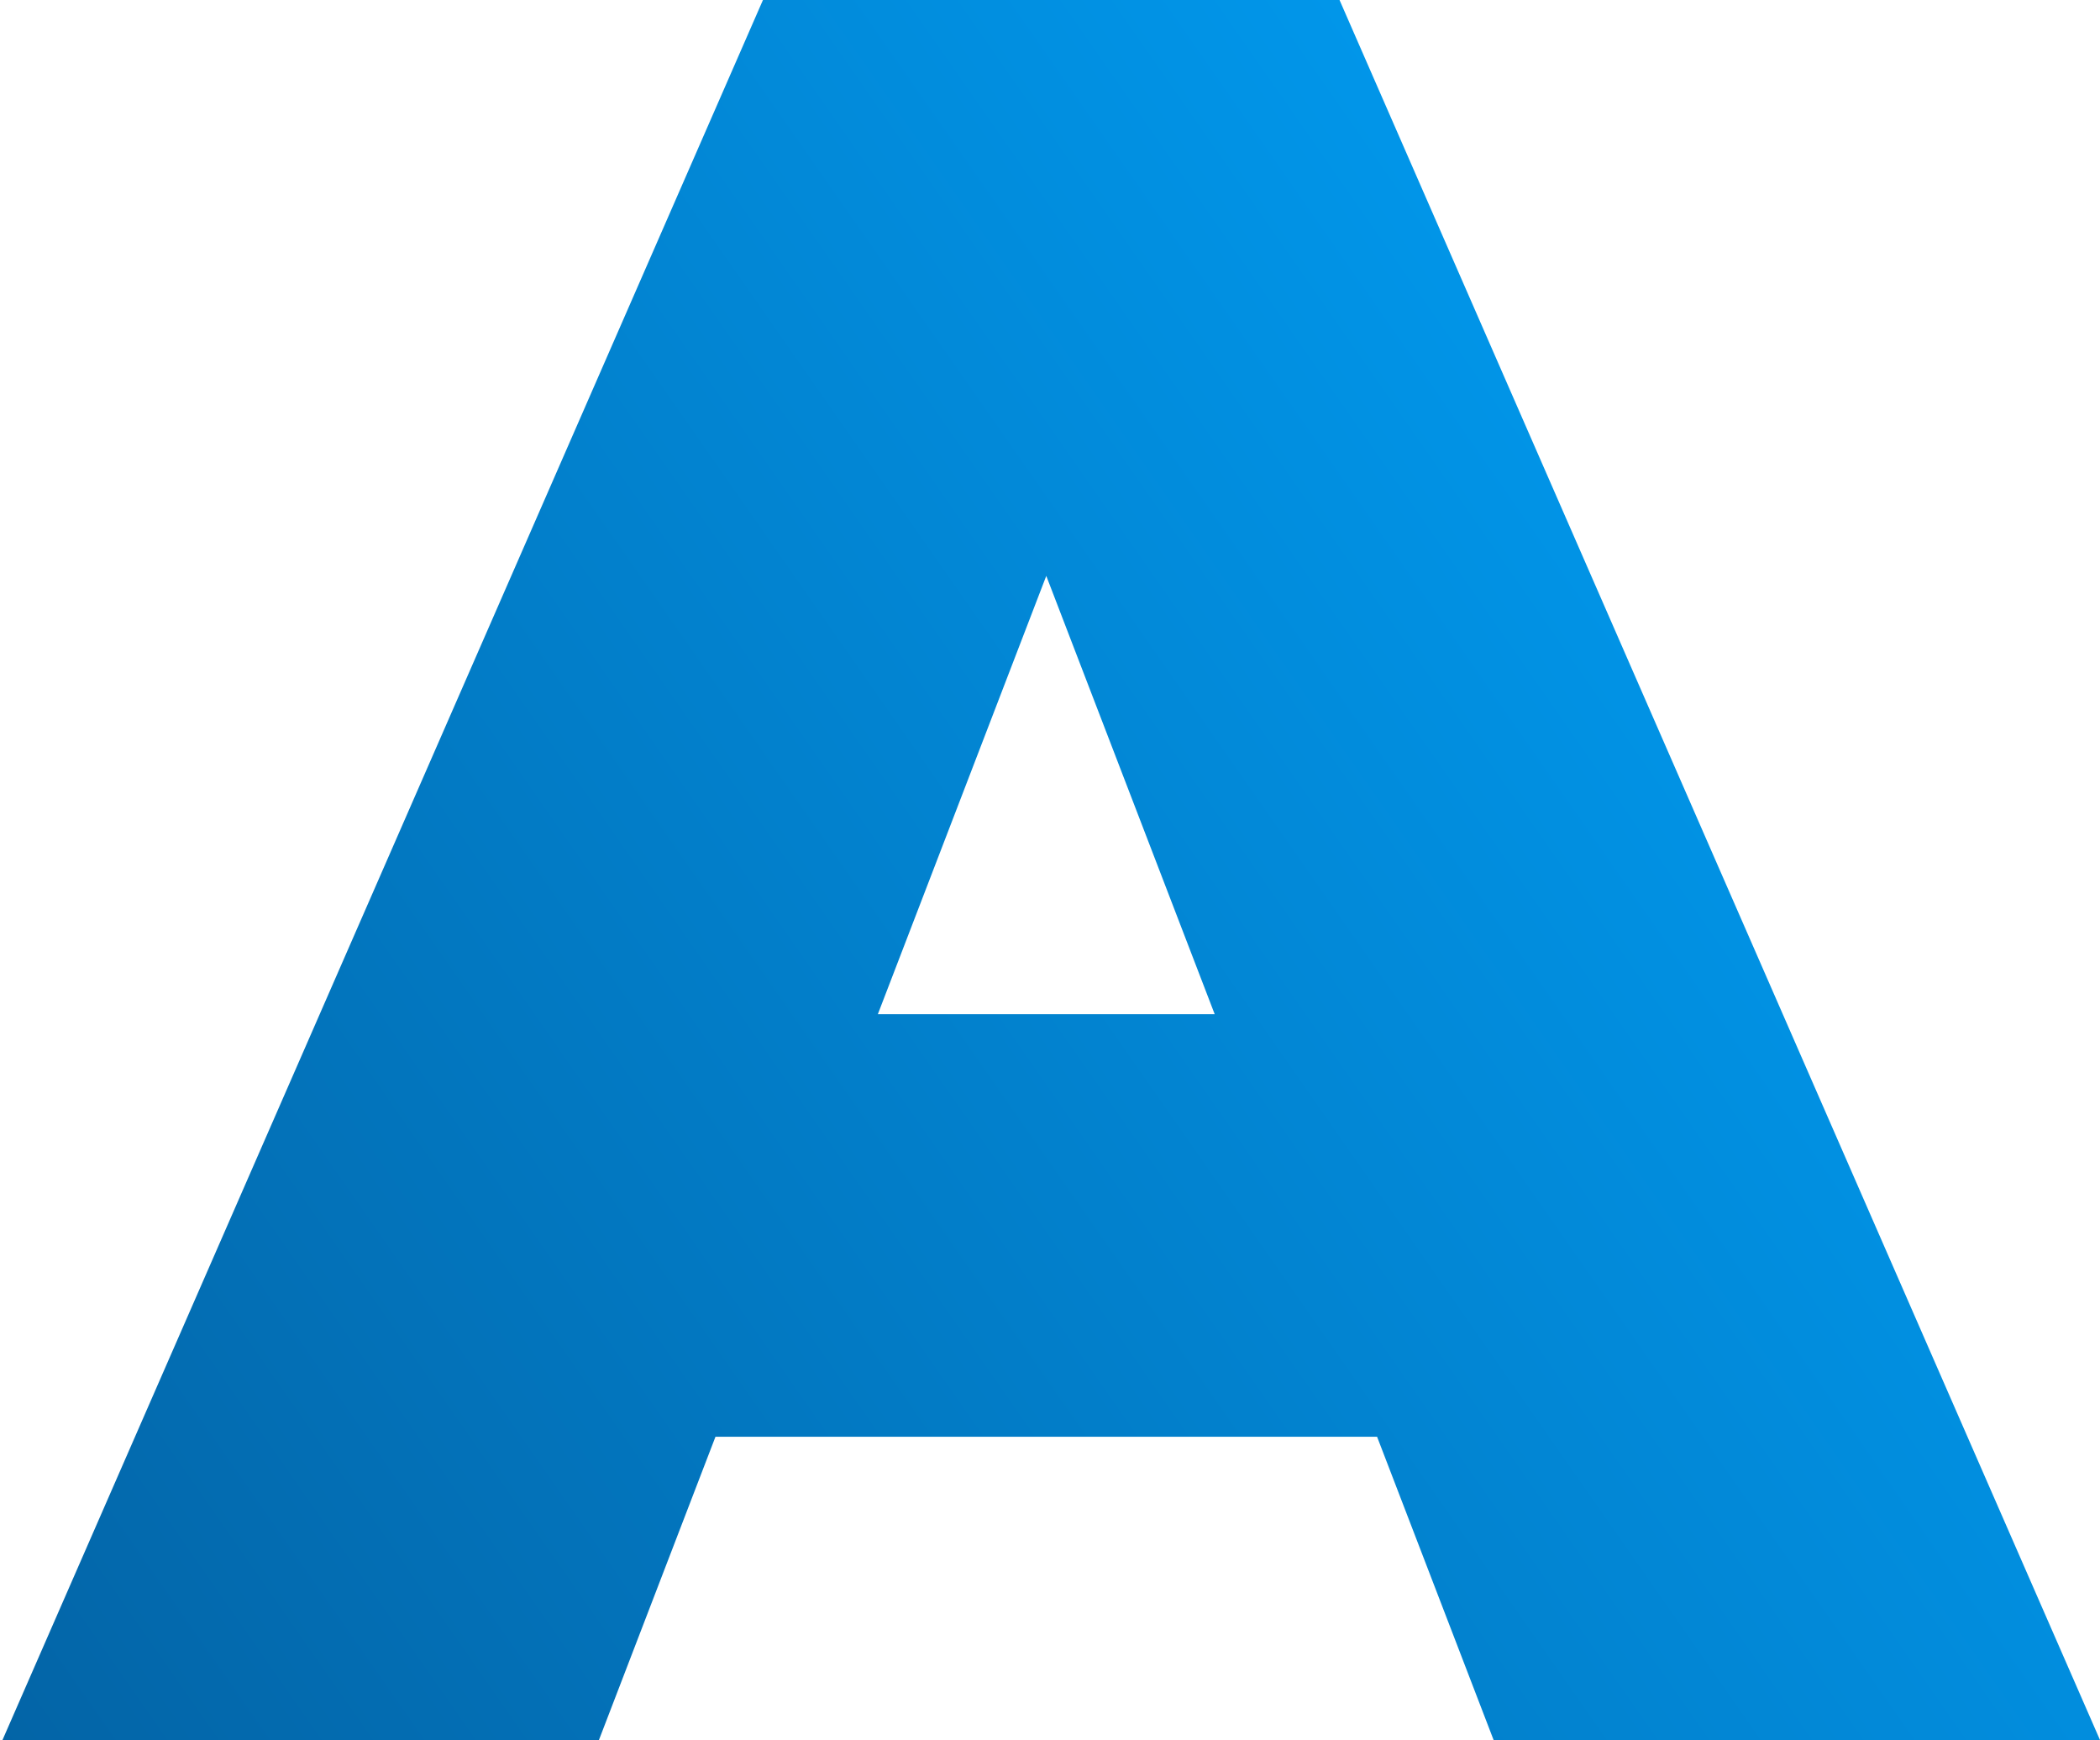 <svg xmlns="http://www.w3.org/2000/svg" width="169" height="140" viewBox="0 0 169 140" fill="none"><path d="M0.2 140L61.4 0H107.8L169 140H120.2L75 22.4H93.4L48.2 140H0.2ZM36.6 115.6L48.6 81.6H113L125 115.6H36.6Z" fill="url(#paint0_linear_159_638)"></path><defs><linearGradient id="paint0_linear_159_638" x1="213.905" y1="139.755" x2="10.937" y2="281.467" gradientUnits="userSpaceOnUse"><stop stop-color="#0198EC"></stop><stop offset="1" stop-color="#044F8A"></stop></linearGradient></defs></svg>